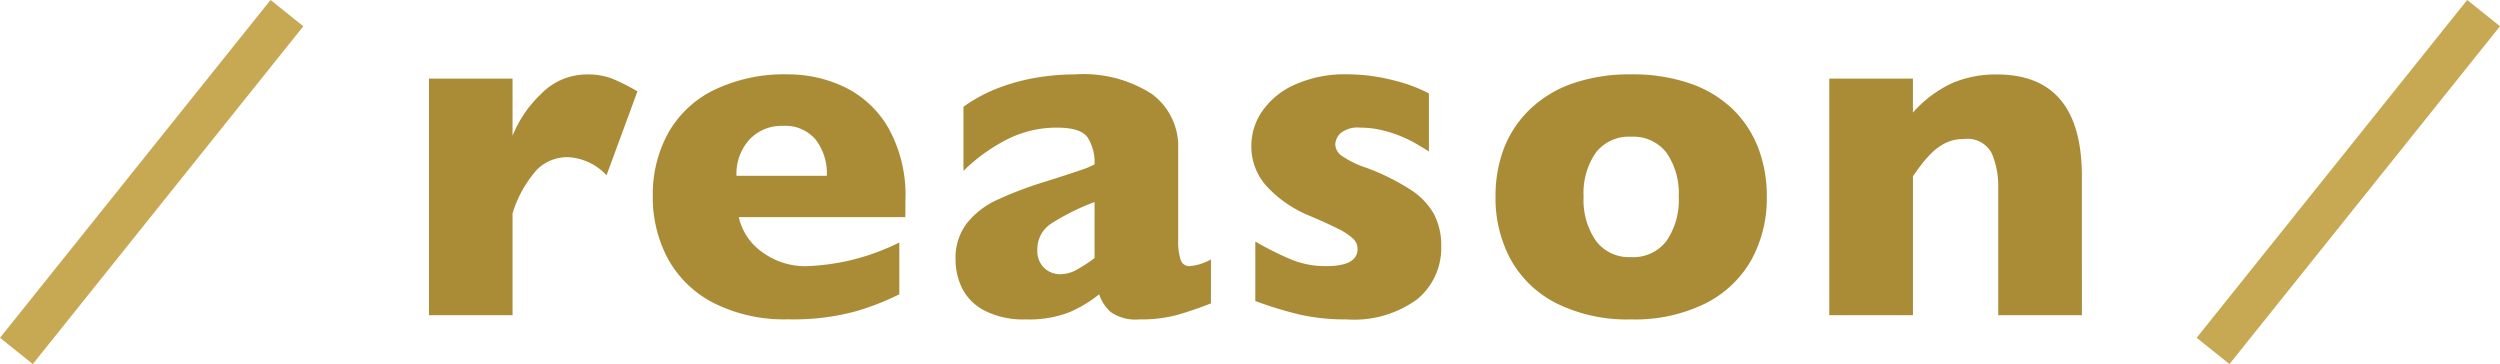 <svg xmlns="http://www.w3.org/2000/svg" width="136.571" height="19.889" viewBox="0 0 136.571 19.889"><g transform="translate(-617.904 -768.781)"><path d="M12.822-12.226,11.134-7.643a3.082,3.082,0,0,0-2.107-.99,2.372,2.372,0,0,0-1.669.654A6.376,6.376,0,0,0,6-5.561V0H1.435V-12.924H6V-9.8a6.441,6.441,0,0,1,1.523-2.253,3.5,3.5,0,0,1,2.564-1.1,3.663,3.663,0,0,1,1.352.229A10.308,10.308,0,0,1,12.822-12.226ZM27.459-5.357h-9.1a3.186,3.186,0,0,0,1.308,1.93,3.943,3.943,0,0,0,2.361.749,12.272,12.272,0,0,0,5.1-1.295v2.831A13.969,13.969,0,0,1,24.7-.2a13,13,0,0,1-3.637.425A8.574,8.574,0,0,1,17-.66a5.931,5.931,0,0,1-2.507-2.412,7.089,7.089,0,0,1-.832-3.453,6.927,6.927,0,0,1,.832-3.409A5.776,5.776,0,0,1,17-12.3a8.838,8.838,0,0,1,4.063-.857,7.156,7.156,0,0,1,3.041.679,5.563,5.563,0,0,1,2.412,2.222,7.519,7.519,0,0,1,.946,3.98Zm-4.291-2.26A3.015,3.015,0,0,0,22.552-9.6a2.17,2.17,0,0,0-1.771-.743,2.408,2.408,0,0,0-1.847.755,2.778,2.778,0,0,0-.7,1.974ZM44.152-.647q-1,.394-1.854.635a7.563,7.563,0,0,1-2.044.241,2.373,2.373,0,0,1-1.574-.4,2.236,2.236,0,0,1-.635-.971,6.931,6.931,0,0,1-1.638.984,6.056,6.056,0,0,1-2.361.387A4.632,4.632,0,0,1,31.768-.26a2.8,2.8,0,0,1-1.219-1.231,3.558,3.558,0,0,1-.349-1.53A3.134,3.134,0,0,1,30.8-5a4.482,4.482,0,0,1,1.619-1.276A20.526,20.526,0,0,1,35.113-7.3q.952-.3,1.441-.463t.73-.248a4.318,4.318,0,0,0,.508-.229,2.5,2.5,0,0,0-.381-1.473q-.381-.533-1.65-.533a5.985,5.985,0,0,0-2.78.66,9.719,9.719,0,0,0-2.349,1.7v-3.5a8.4,8.4,0,0,1,1.841-1,10.84,10.84,0,0,1,2.069-.578,12.541,12.541,0,0,1,2.184-.19,6.873,6.873,0,0,1,4.221,1.085,3.559,3.559,0,0,1,1.416,2.99v4.989a3.158,3.158,0,0,0,.133,1.06.488.488,0,0,0,.489.349,2.846,2.846,0,0,0,1.168-.368Zm-6.36-2.476v-3.06A12.635,12.635,0,0,0,35.418-5a1.658,1.658,0,0,0-.749,1.428,1.275,1.275,0,0,0,.375.99,1.248,1.248,0,0,0,.87.343,1.889,1.889,0,0,0,.933-.26A8.127,8.127,0,0,0,37.792-3.123Zm18.94-.647a3.618,3.618,0,0,1-1.3,2.888A5.819,5.819,0,0,1,51.565.229a11.3,11.3,0,0,1-2.552-.26,21.139,21.139,0,0,1-2.437-.743v-3.25a16.909,16.909,0,0,0,2.006,1,4.948,4.948,0,0,0,1.866.343q1.714,0,1.714-.939a.778.778,0,0,0-.248-.565,3.522,3.522,0,0,0-.863-.559q-.616-.311-1.644-.743a6.575,6.575,0,0,1-2.158-1.5,3.219,3.219,0,0,1-.889-2.3,3.3,3.3,0,0,1,.59-1.854,4.255,4.255,0,0,1,1.784-1.454,6.692,6.692,0,0,1,2.882-.565q.406,0,1.035.057a10.752,10.752,0,0,1,1.587.3,8.5,8.5,0,0,1,1.822.686V-8.95q-.406-.241-.679-.406a6.758,6.758,0,0,0-.73-.368,6.891,6.891,0,0,0-1.073-.362,5.041,5.041,0,0,0-1.263-.159,1.481,1.481,0,0,0-1.079.3.893.893,0,0,0-.292.609.79.79,0,0,0,.3.59,5.067,5.067,0,0,0,1.358.679,12.32,12.32,0,0,1,2.438,1.2,3.838,3.838,0,0,1,1.3,1.352A3.688,3.688,0,0,1,56.732-3.771Zm17.785-2.7a6.973,6.973,0,0,1-.838,3.44A5.926,5.926,0,0,1,71.172-.647,8.668,8.668,0,0,1,67.1.229a8.668,8.668,0,0,1-4.069-.876,5.885,5.885,0,0,1-2.5-2.387,7.016,7.016,0,0,1-.832-3.44,7.276,7.276,0,0,1,.463-2.653,5.906,5.906,0,0,1,1.409-2.114,6.357,6.357,0,0,1,2.33-1.416,9.478,9.478,0,0,1,3.2-.5,9.576,9.576,0,0,1,3.231.5,6.289,6.289,0,0,1,2.323,1.4,5.926,5.926,0,0,1,1.39,2.107A7.288,7.288,0,0,1,74.517-6.475Zm-4.812,0a3.87,3.87,0,0,0-.667-2.406A2.291,2.291,0,0,0,67.1-9.75a2.277,2.277,0,0,0-1.923.87,3.87,3.87,0,0,0-.667,2.406,3.906,3.906,0,0,0,.673,2.412,2.262,2.262,0,0,0,1.917.889,2.278,2.278,0,0,0,1.936-.882A3.927,3.927,0,0,0,69.706-6.475ZM91.731,0h-4.57V-6.97a4.587,4.587,0,0,0-.349-1.86,1.489,1.489,0,0,0-1.53-.793,2.2,2.2,0,0,0-.984.209,2.927,2.927,0,0,0-.762.54,5.657,5.657,0,0,0-.565.635q-.229.3-.47.647V0h-4.57V-12.924H82.5v1.854a6.58,6.58,0,0,1,2.165-1.619,6.1,6.1,0,0,1,2.418-.463q4.646,0,4.646,5.561Z" transform="translate(639.904 786)" fill="#aa8c37"/><rect width="23.642" height="2.296" transform="translate(617.904 787.234) rotate(-51.31)" fill="#c7a853"/><rect width="23.642" height="2.296" transform="translate(737.904 787.234) rotate(-51.31)" fill="#c7a853"/></g></svg>